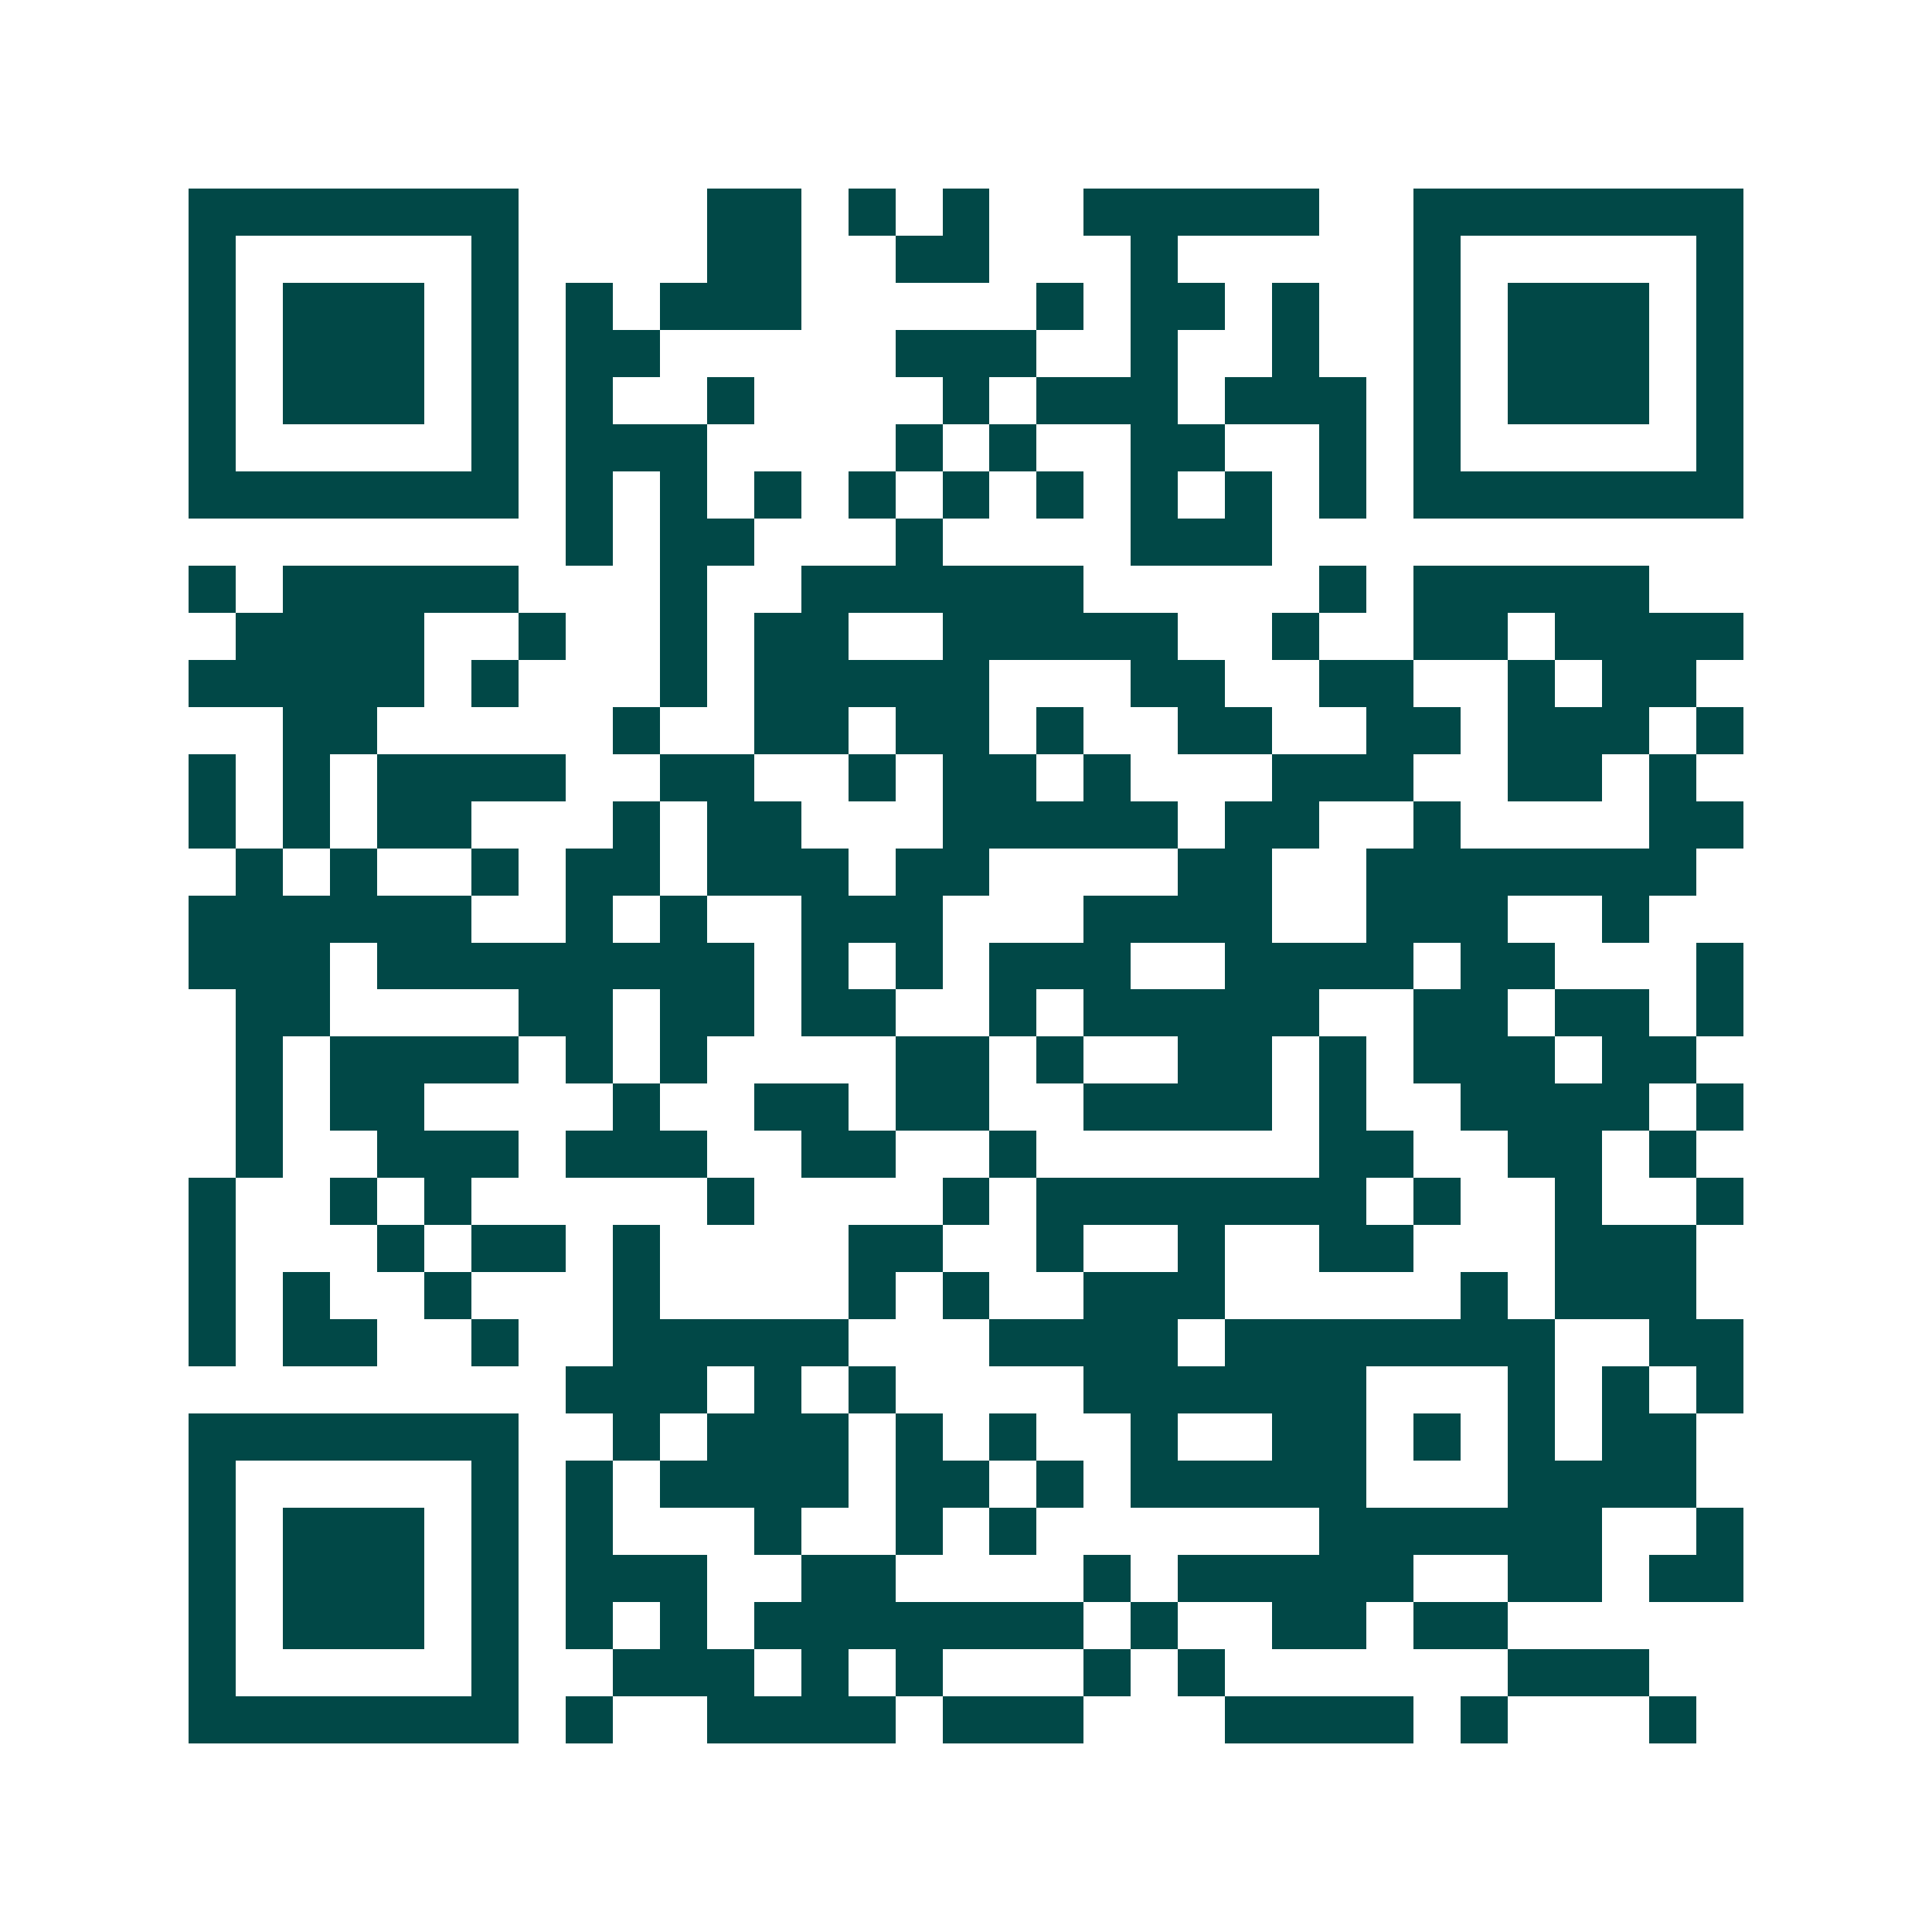 <svg xmlns="http://www.w3.org/2000/svg" width="200" height="200" viewBox="0 0 41 41" shape-rendering="crispEdges"><path fill="#ffffff" d="M0 0h41v41H0z"/><path stroke="#014847" d="M4 4.5h7m4 0h2m1 0h1m1 0h1m2 0h5m2 0h7M4 5.5h1m5 0h1m4 0h2m2 0h2m3 0h1m5 0h1m5 0h1M4 6.5h1m1 0h3m1 0h1m1 0h1m1 0h3m5 0h1m1 0h2m1 0h1m2 0h1m1 0h3m1 0h1M4 7.5h1m1 0h3m1 0h1m1 0h2m5 0h3m2 0h1m2 0h1m2 0h1m1 0h3m1 0h1M4 8.5h1m1 0h3m1 0h1m1 0h1m2 0h1m4 0h1m1 0h3m1 0h3m1 0h1m1 0h3m1 0h1M4 9.5h1m5 0h1m1 0h3m4 0h1m1 0h1m2 0h2m2 0h1m1 0h1m5 0h1M4 10.5h7m1 0h1m1 0h1m1 0h1m1 0h1m1 0h1m1 0h1m1 0h1m1 0h1m1 0h1m1 0h7M12 11.5h1m1 0h2m3 0h1m4 0h3M4 12.5h1m1 0h5m3 0h1m2 0h6m5 0h1m1 0h5M5 13.5h4m2 0h1m2 0h1m1 0h2m2 0h5m2 0h1m2 0h2m1 0h4M4 14.5h5m1 0h1m3 0h1m1 0h5m3 0h2m2 0h2m2 0h1m1 0h2M6 15.5h2m5 0h1m2 0h2m1 0h2m1 0h1m2 0h2m2 0h2m1 0h3m1 0h1M4 16.5h1m1 0h1m1 0h4m2 0h2m2 0h1m1 0h2m1 0h1m3 0h3m2 0h2m1 0h1M4 17.5h1m1 0h1m1 0h2m3 0h1m1 0h2m3 0h5m1 0h2m2 0h1m4 0h2M5 18.5h1m1 0h1m2 0h1m1 0h2m1 0h3m1 0h2m4 0h2m2 0h7M4 19.5h6m2 0h1m1 0h1m2 0h3m3 0h4m2 0h3m2 0h1M4 20.5h3m1 0h8m1 0h1m1 0h1m1 0h3m2 0h4m1 0h2m3 0h1M5 21.5h2m4 0h2m1 0h2m1 0h2m2 0h1m1 0h5m2 0h2m1 0h2m1 0h1M5 22.5h1m1 0h4m1 0h1m1 0h1m4 0h2m1 0h1m2 0h2m1 0h1m1 0h3m1 0h2M5 23.5h1m1 0h2m4 0h1m2 0h2m1 0h2m2 0h4m1 0h1m2 0h4m1 0h1M5 24.5h1m2 0h3m1 0h3m2 0h2m2 0h1m6 0h2m2 0h2m1 0h1M4 25.5h1m2 0h1m1 0h1m5 0h1m4 0h1m1 0h7m1 0h1m2 0h1m2 0h1M4 26.5h1m3 0h1m1 0h2m1 0h1m4 0h2m2 0h1m2 0h1m2 0h2m3 0h3M4 27.5h1m1 0h1m2 0h1m3 0h1m4 0h1m1 0h1m2 0h3m5 0h1m1 0h3M4 28.5h1m1 0h2m2 0h1m2 0h5m3 0h4m1 0h7m2 0h2M12 29.5h3m1 0h1m1 0h1m4 0h6m3 0h1m1 0h1m1 0h1M4 30.5h7m2 0h1m1 0h3m1 0h1m1 0h1m2 0h1m2 0h2m1 0h1m1 0h1m1 0h2M4 31.5h1m5 0h1m1 0h1m1 0h4m1 0h2m1 0h1m1 0h5m3 0h4M4 32.5h1m1 0h3m1 0h1m1 0h1m3 0h1m2 0h1m1 0h1m6 0h6m2 0h1M4 33.5h1m1 0h3m1 0h1m1 0h3m2 0h2m4 0h1m1 0h5m2 0h2m1 0h2M4 34.5h1m1 0h3m1 0h1m1 0h1m1 0h1m1 0h7m1 0h1m2 0h2m1 0h2M4 35.5h1m5 0h1m2 0h3m1 0h1m1 0h1m3 0h1m1 0h1m6 0h3M4 36.5h7m1 0h1m2 0h4m1 0h3m3 0h4m1 0h1m3 0h1"/></svg>
